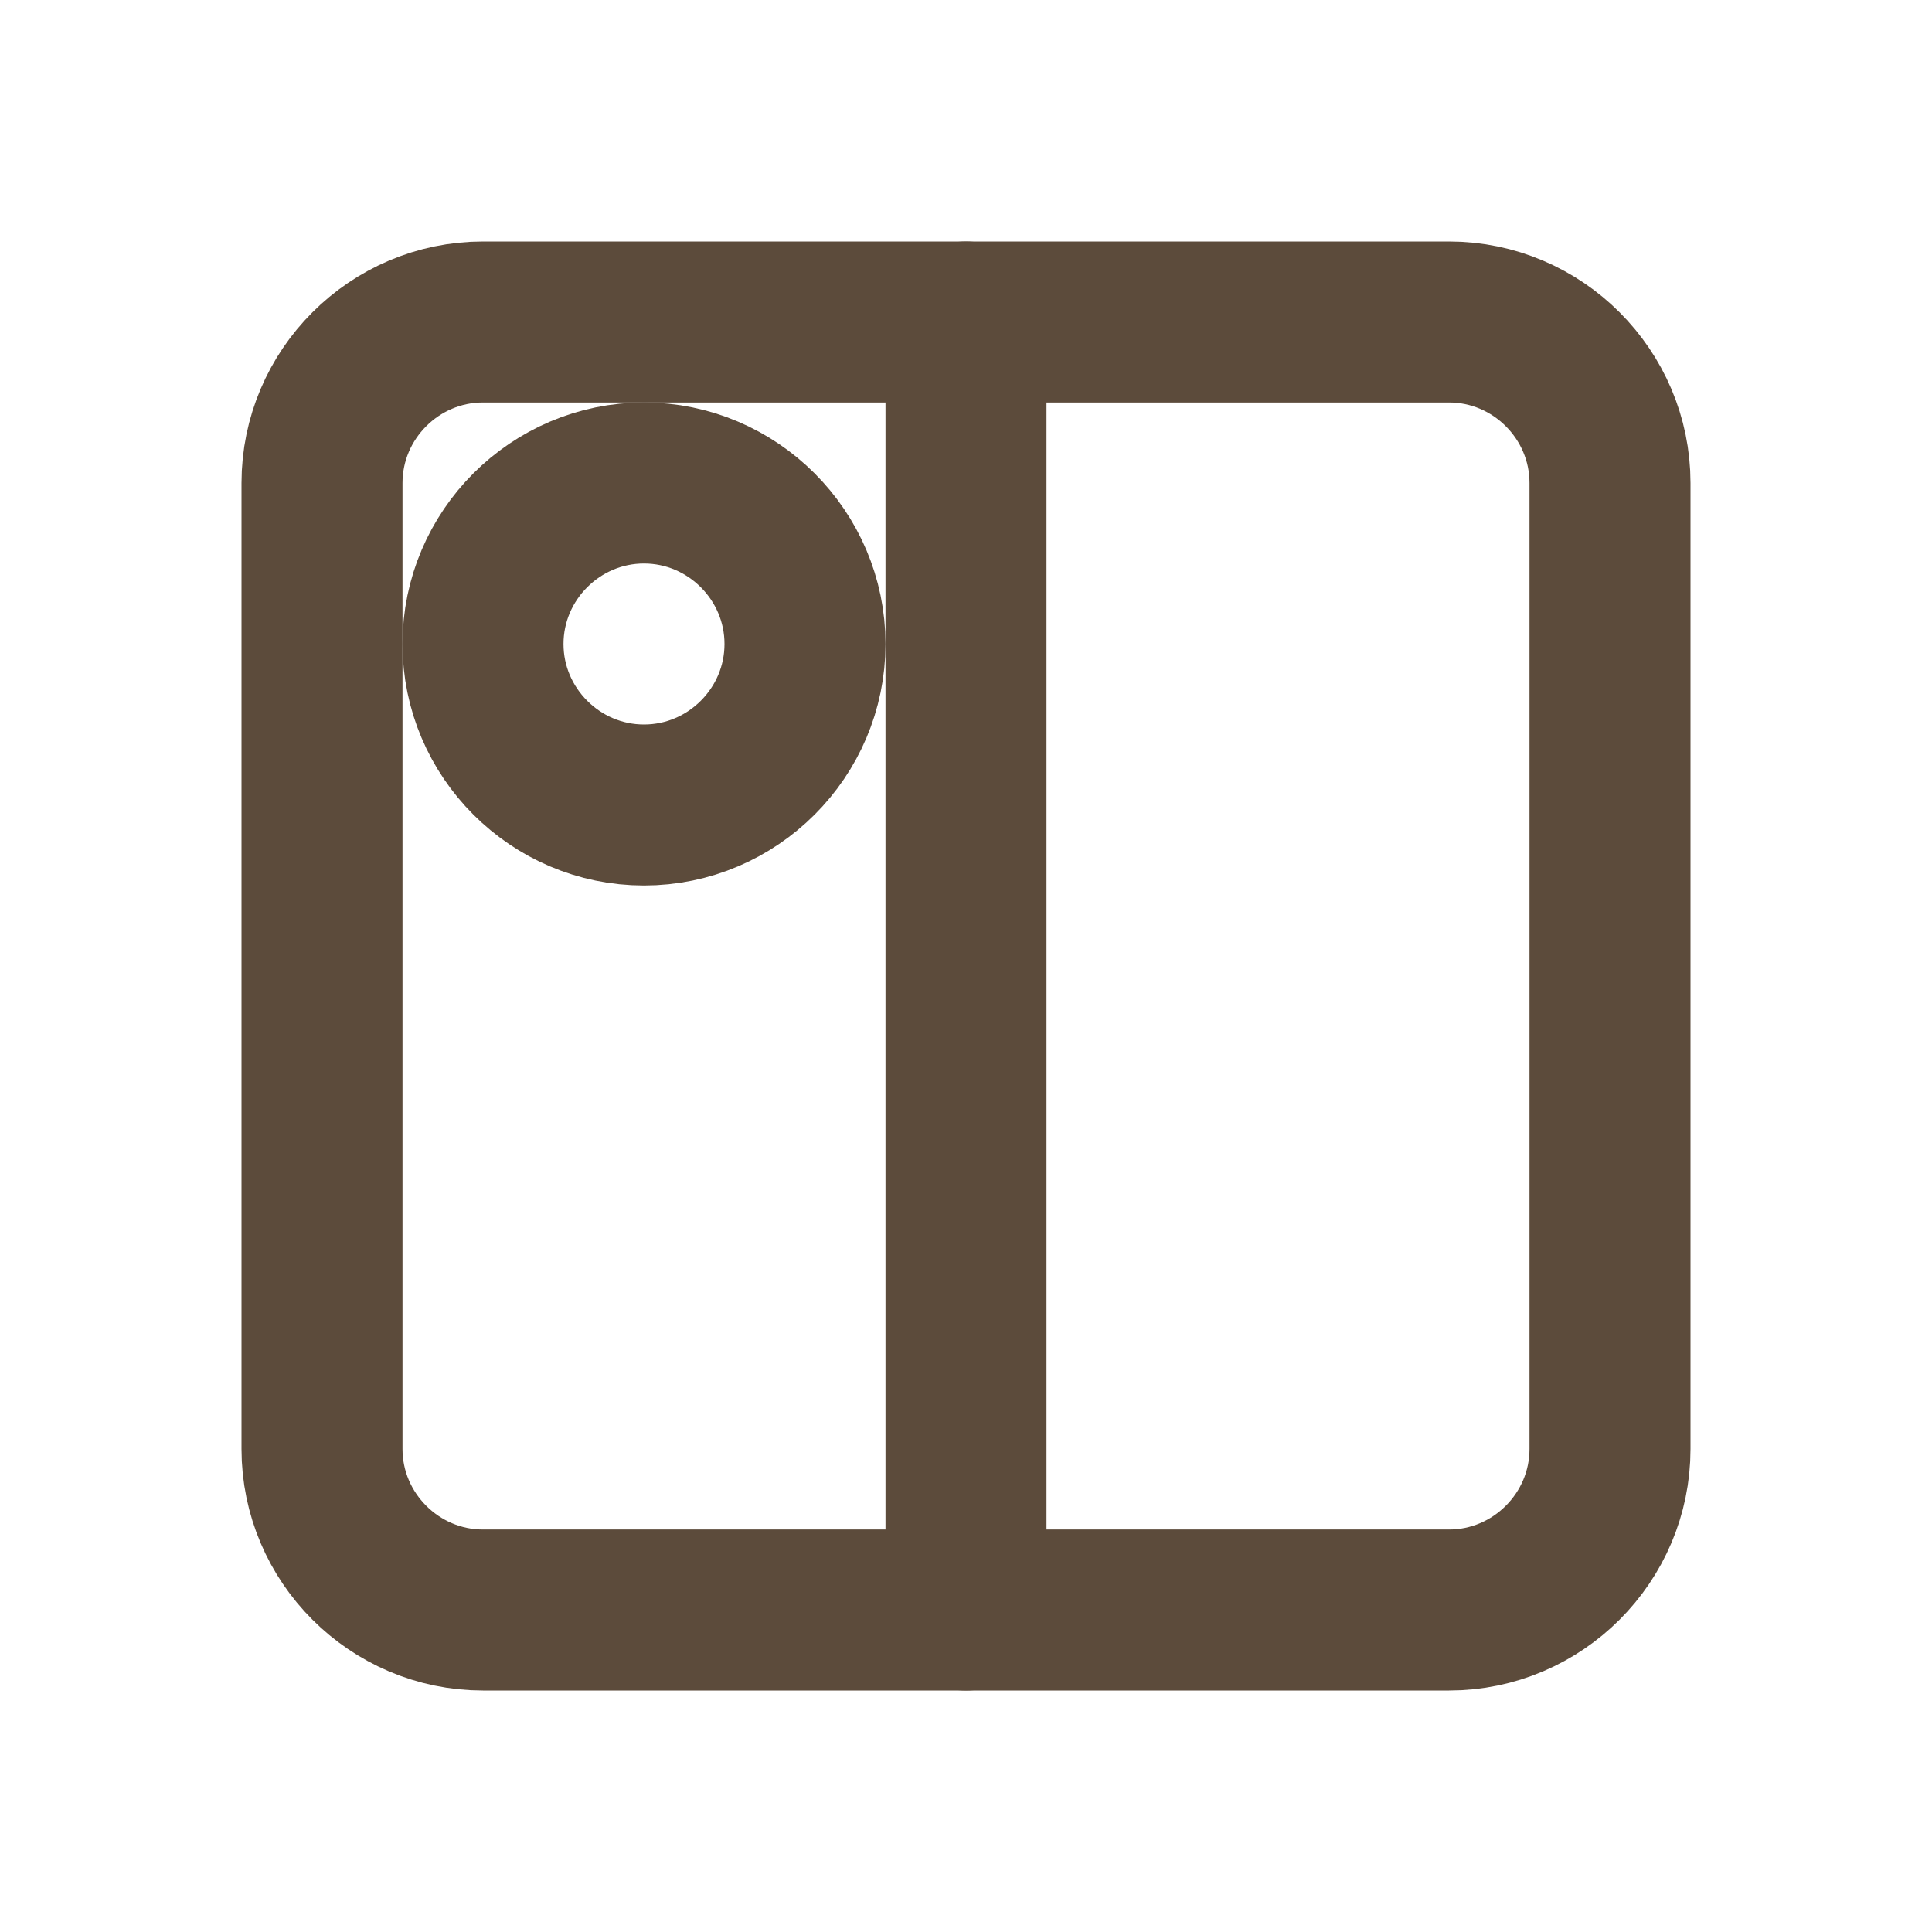 <svg height="24" width="24" stroke-width="2" class="w-5 h-5 mr-2" stroke="currentColor" fill="none" viewBox="0 0 24 24" xmlns="http://www.w3.org/2000/svg" xmlns:xlink="http://www.w3.org/1999/xlink"><path stroke-width="2px" fill="none" stroke="#5C4B3B" d="M4,18V6C4,4.9,4.9,4,6,4h12c1.1,0,2,0.9,2,2v12c0,1.1-0.9,2-2,2H6C4.9,20,4,19.1,4,18z"></path><path stroke-width="2px" fill="none" stroke="#5C4B3B" stroke-linecap="round" d="M12,4v16"></path><path stroke-width="2px" fill="none" stroke="#5C4B3B" d="M8,10c1.1,0,2-0.9,2-2s-0.9-2-2-2S6,6.9,6,8S6.9,10,8,10z"></path></svg>